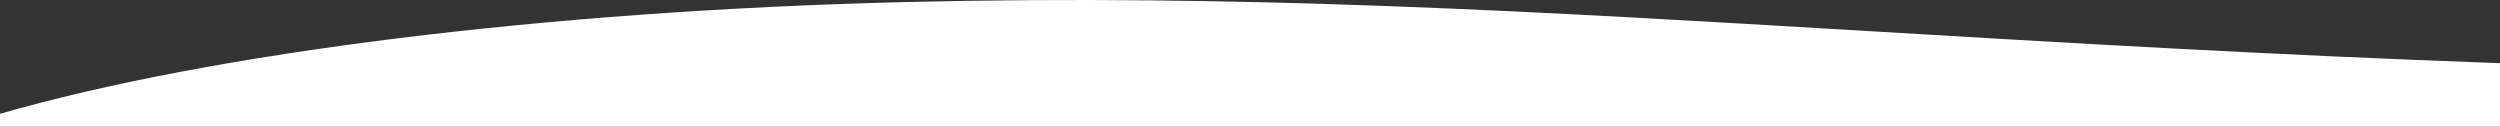 <svg width="1440" height="73" viewBox="0 0 1440 73" fill="none" xmlns="http://www.w3.org/2000/svg">
<rect x="0" y="0" width="1440" height="73" fill="#333333" stroke="none"/>
<path fill-rule="evenodd" clip-rule="evenodd" d="M1440 36.394V73H0V65.549C122.11 30.424 314.597 6.243 520.989 1.2C715.176 -3.551 885.569 6.579 1077.33 17.98C1188.17 24.57 1306.16 31.584 1440 36.394Z" fill="white"/>
</svg>
